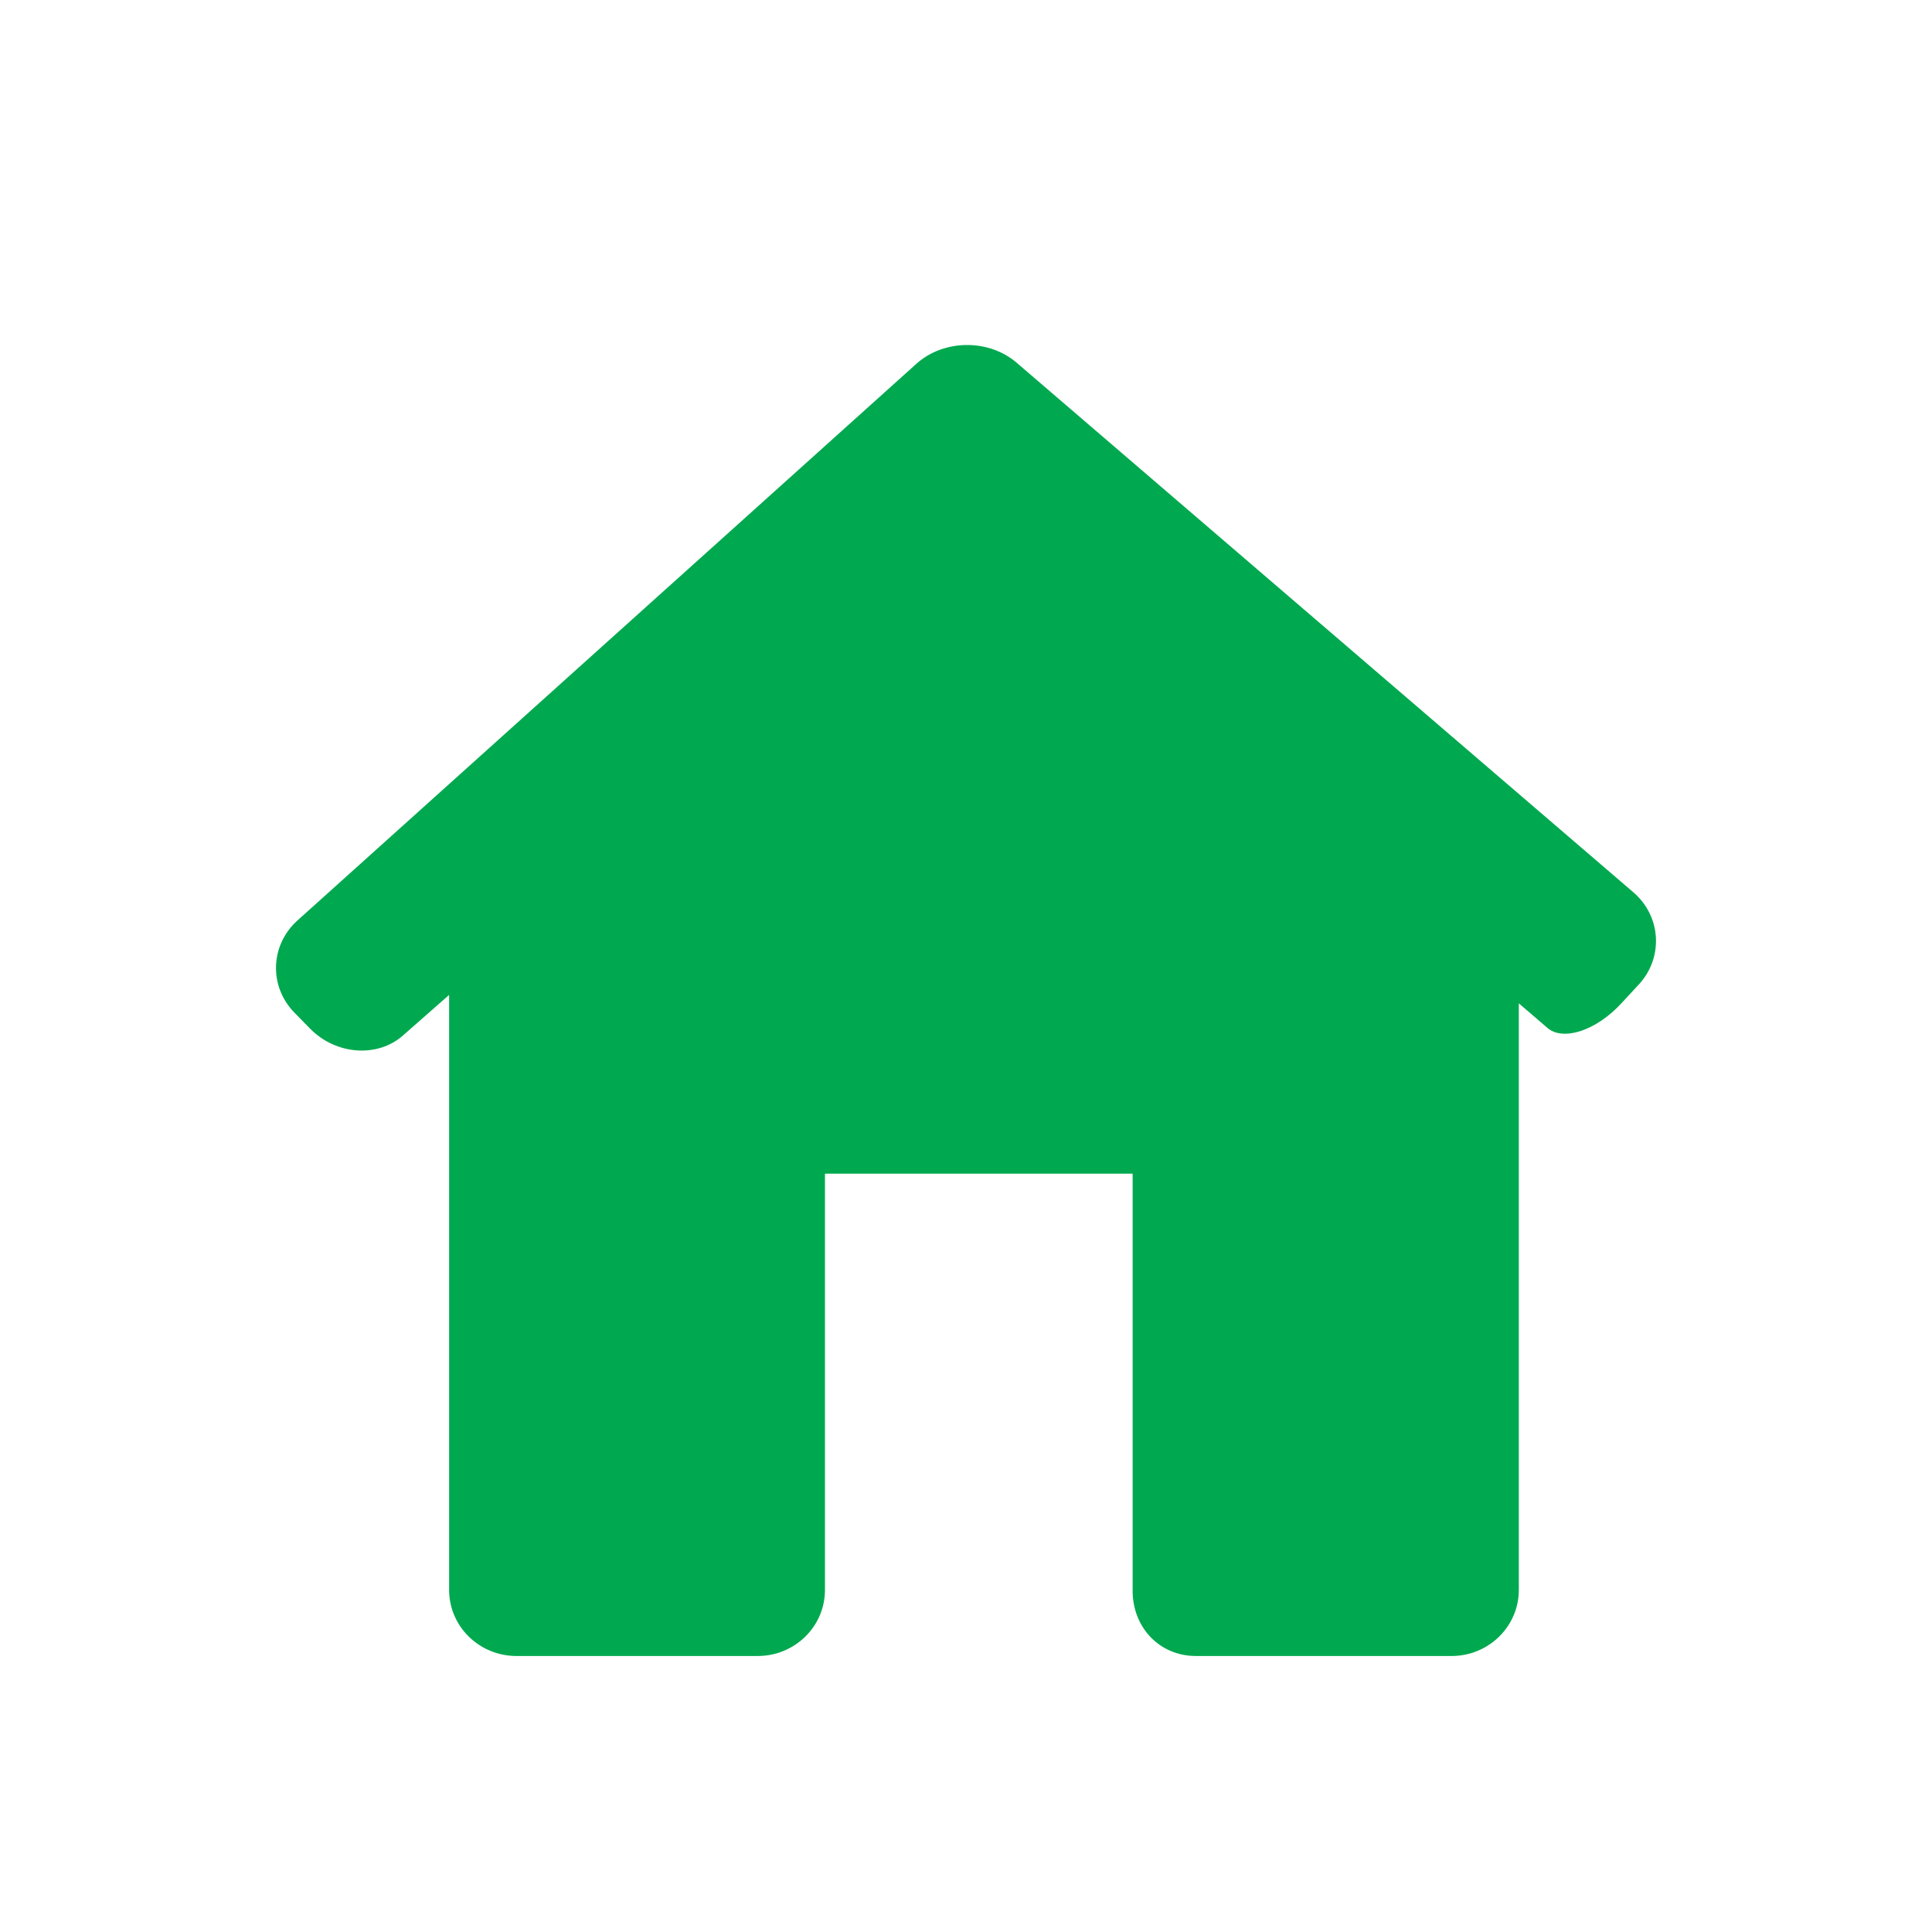 <svg width="28" height="28" viewBox="0 0 28 28" fill="none" xmlns="http://www.w3.org/2000/svg">
<path d="M23.749 14.27C24.112 13.879 24.077 13.279 23.671 12.931L14.733 5.256C14.327 4.908 13.677 4.916 13.28 5.273L4.311 13.34C3.914 13.697 3.894 14.296 4.268 14.677L4.493 14.907C4.866 15.288 5.469 15.334 5.839 15.008L6.509 14.419V23.043C6.509 23.572 6.946 24 7.485 24H10.981C11.519 24 11.956 23.572 11.956 23.043V17.01H16.415V23.043C16.408 23.571 16.793 24 17.332 24H21.037C21.576 24 22.012 23.571 22.012 23.042V14.541C22.012 14.541 22.198 14.7 22.426 14.897C22.654 15.094 23.133 14.936 23.495 14.544L23.749 14.27Z" fill="#00A94F"/>
</svg>
